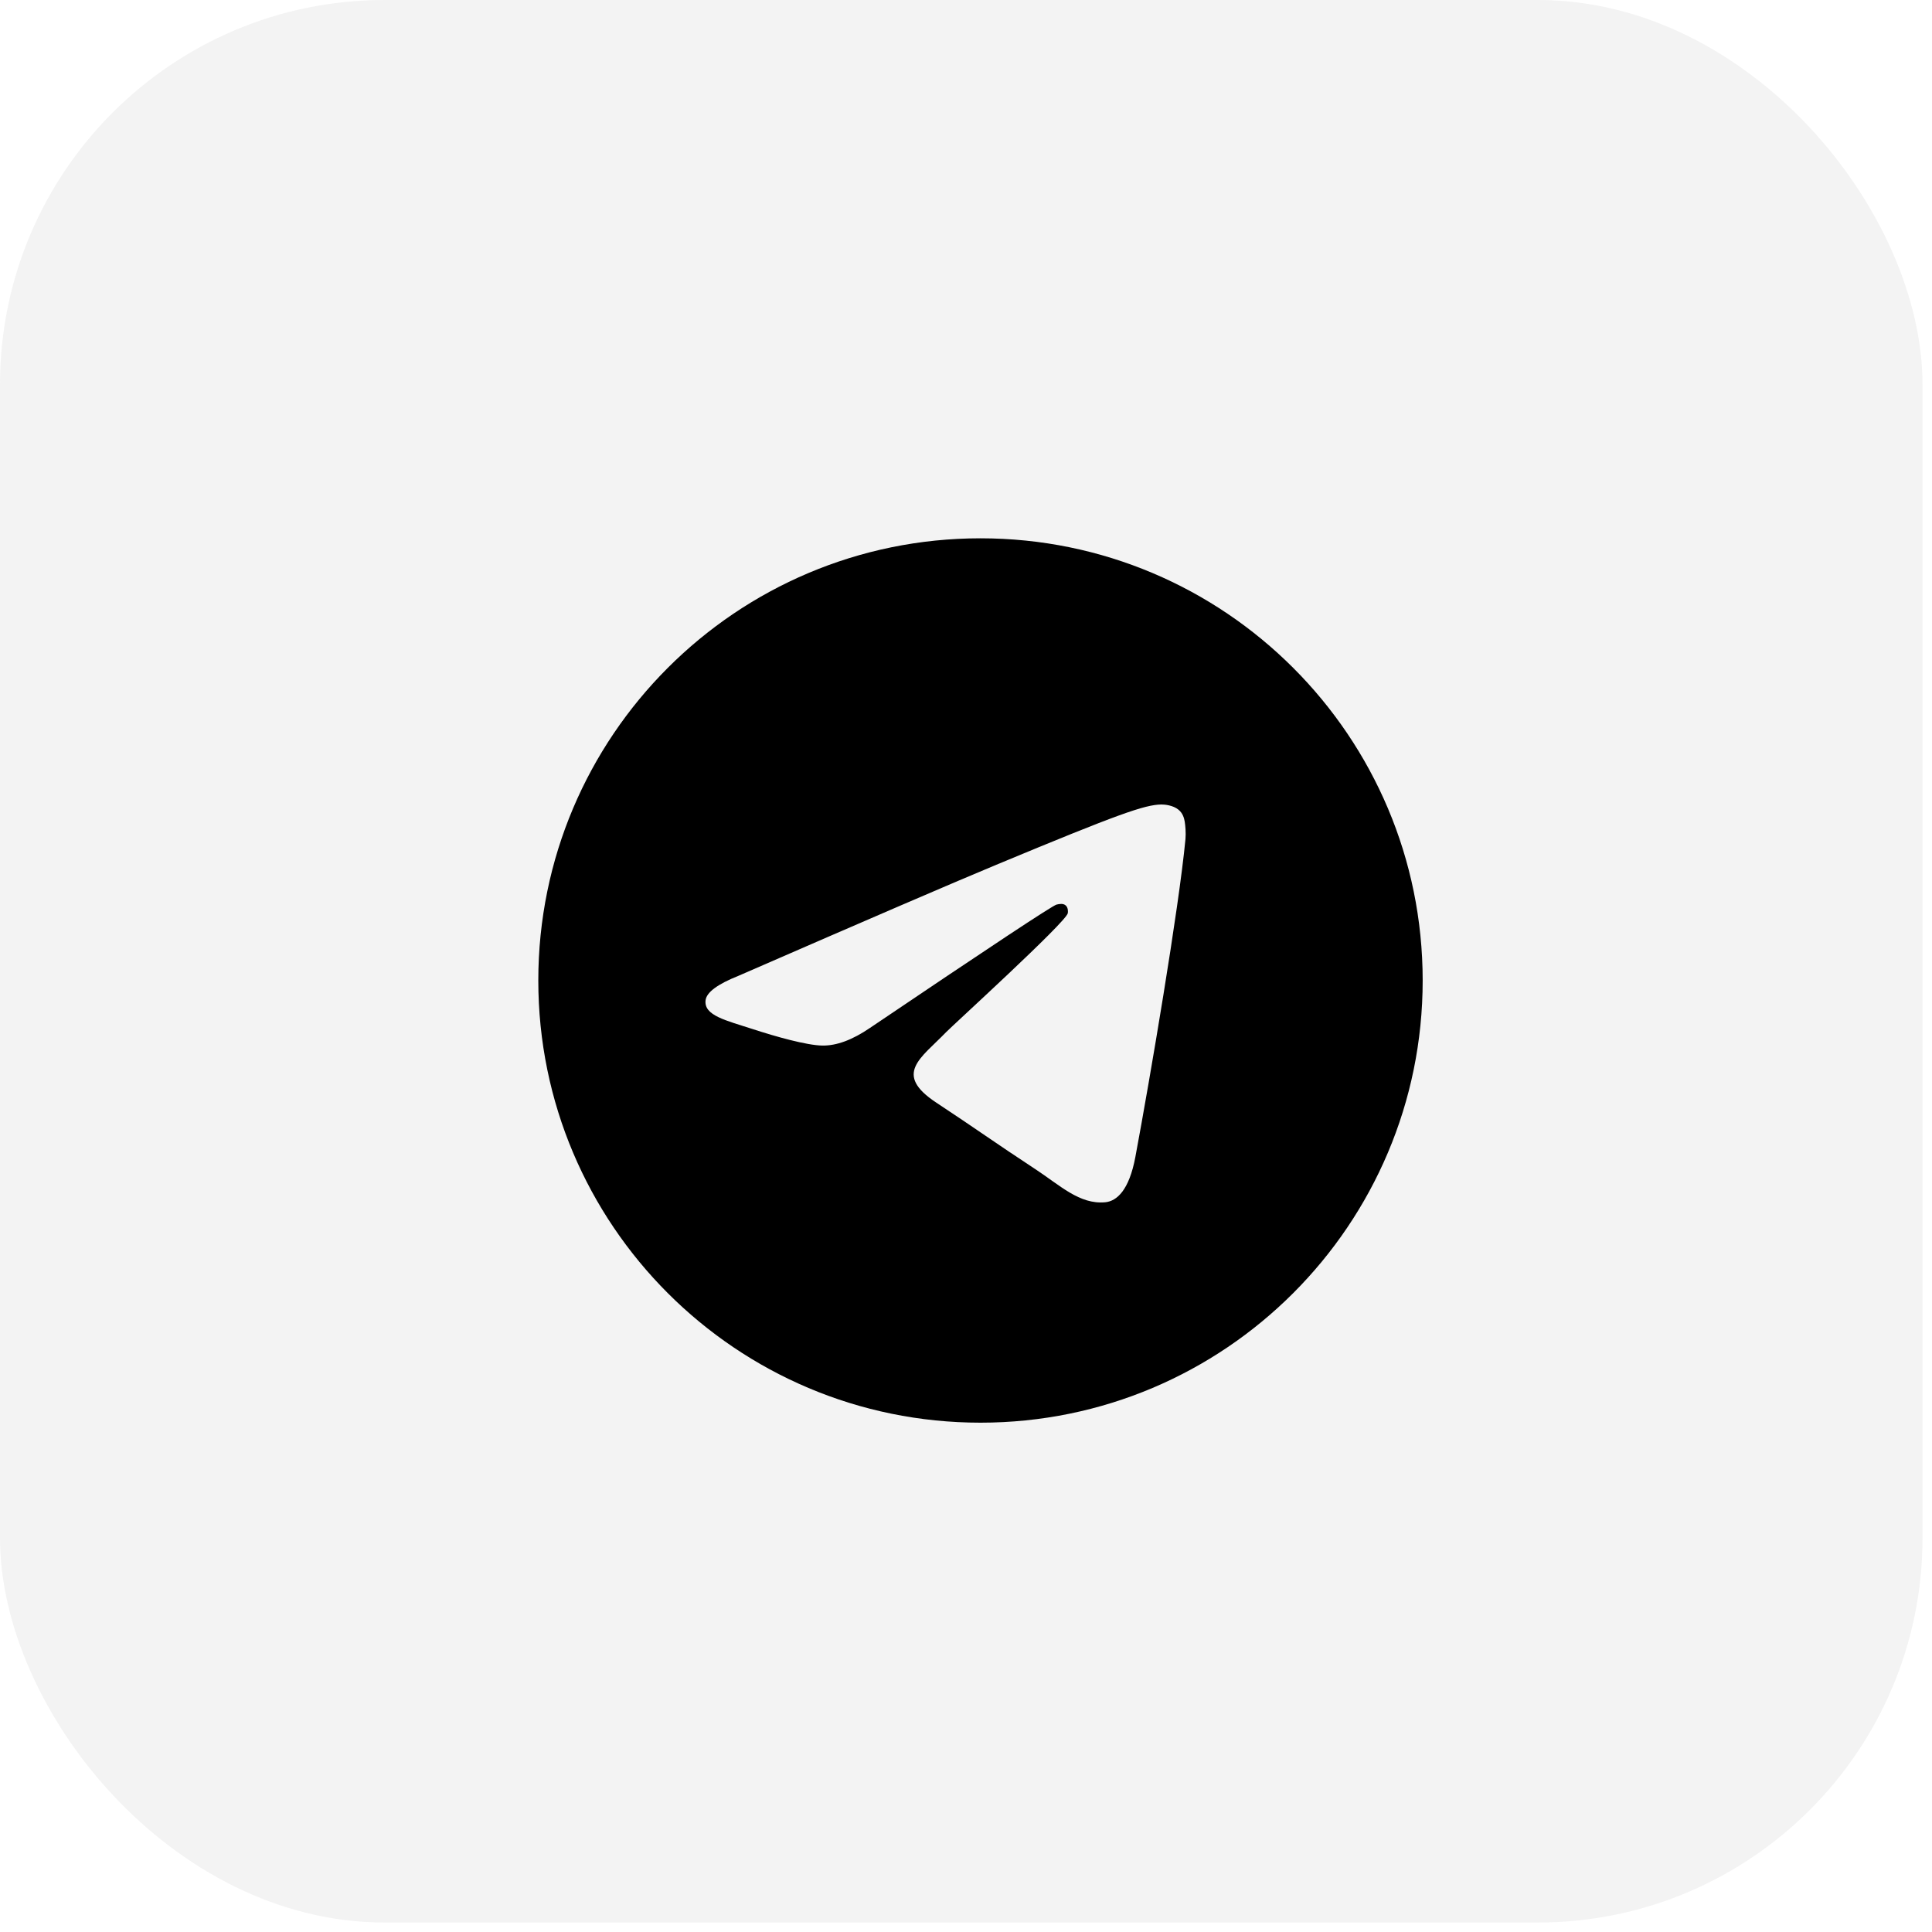 <?xml version="1.0" encoding="UTF-8"?> <svg xmlns="http://www.w3.org/2000/svg" width="72" height="72" viewBox="0 0 72 72" fill="none"><g clip-path="url(#clip0_725_682)"><rect data-figma-bg-blur-radius="48.7195" width="71.646" height="71.646" rx="14.329" fill="#D5D5D5" fill-opacity="0.3"></rect><g clip-path="url(#clip2_725_682)"><path d="M36.54 20.061C45.641 20.061 53.019 27.439 53.019 36.54C53.019 45.641 45.641 53.019 36.54 53.019C27.439 53.019 20.061 45.641 20.061 36.54C20.062 27.439 27.439 20.062 36.54 20.061ZM43.278 29.981C42.658 29.992 41.707 30.323 37.131 32.227C35.528 32.893 32.324 34.273 27.52 36.366C26.741 36.676 26.332 36.98 26.295 37.276C26.224 37.846 27.044 38.024 28.076 38.359C28.918 38.633 30.049 38.952 30.638 38.965C31.171 38.976 31.767 38.756 32.425 38.305C36.911 35.276 39.228 33.745 39.375 33.711C39.478 33.688 39.62 33.658 39.717 33.744C39.813 33.83 39.803 33.992 39.793 34.035C39.711 34.383 35.496 38.219 35.253 38.471C34.326 39.434 33.27 40.023 34.898 41.095C36.305 42.022 37.125 42.614 38.575 43.565C39.502 44.172 40.229 44.893 41.185 44.805C41.626 44.764 42.081 44.35 42.312 43.115C42.857 40.197 43.931 33.874 44.179 31.269C44.2 31.04 44.173 30.747 44.151 30.619C44.129 30.491 44.083 30.308 43.916 30.173C43.719 30.013 43.415 29.979 43.278 29.981Z" fill="black"></path></g></g><defs><clipPath id="bgblur_1_725_682_clip_path" transform="translate(48.719 48.719)"><rect width="71.646" height="71.646" rx="14.329"></rect></clipPath><clipPath id="clip0_725_682"><rect width="72" height="72" fill="white"></rect></clipPath><clipPath id="clip2_725_682"><rect width="32.957" height="32.957" fill="white" transform="translate(20.061 20.061)"></rect></clipPath></defs></svg> 